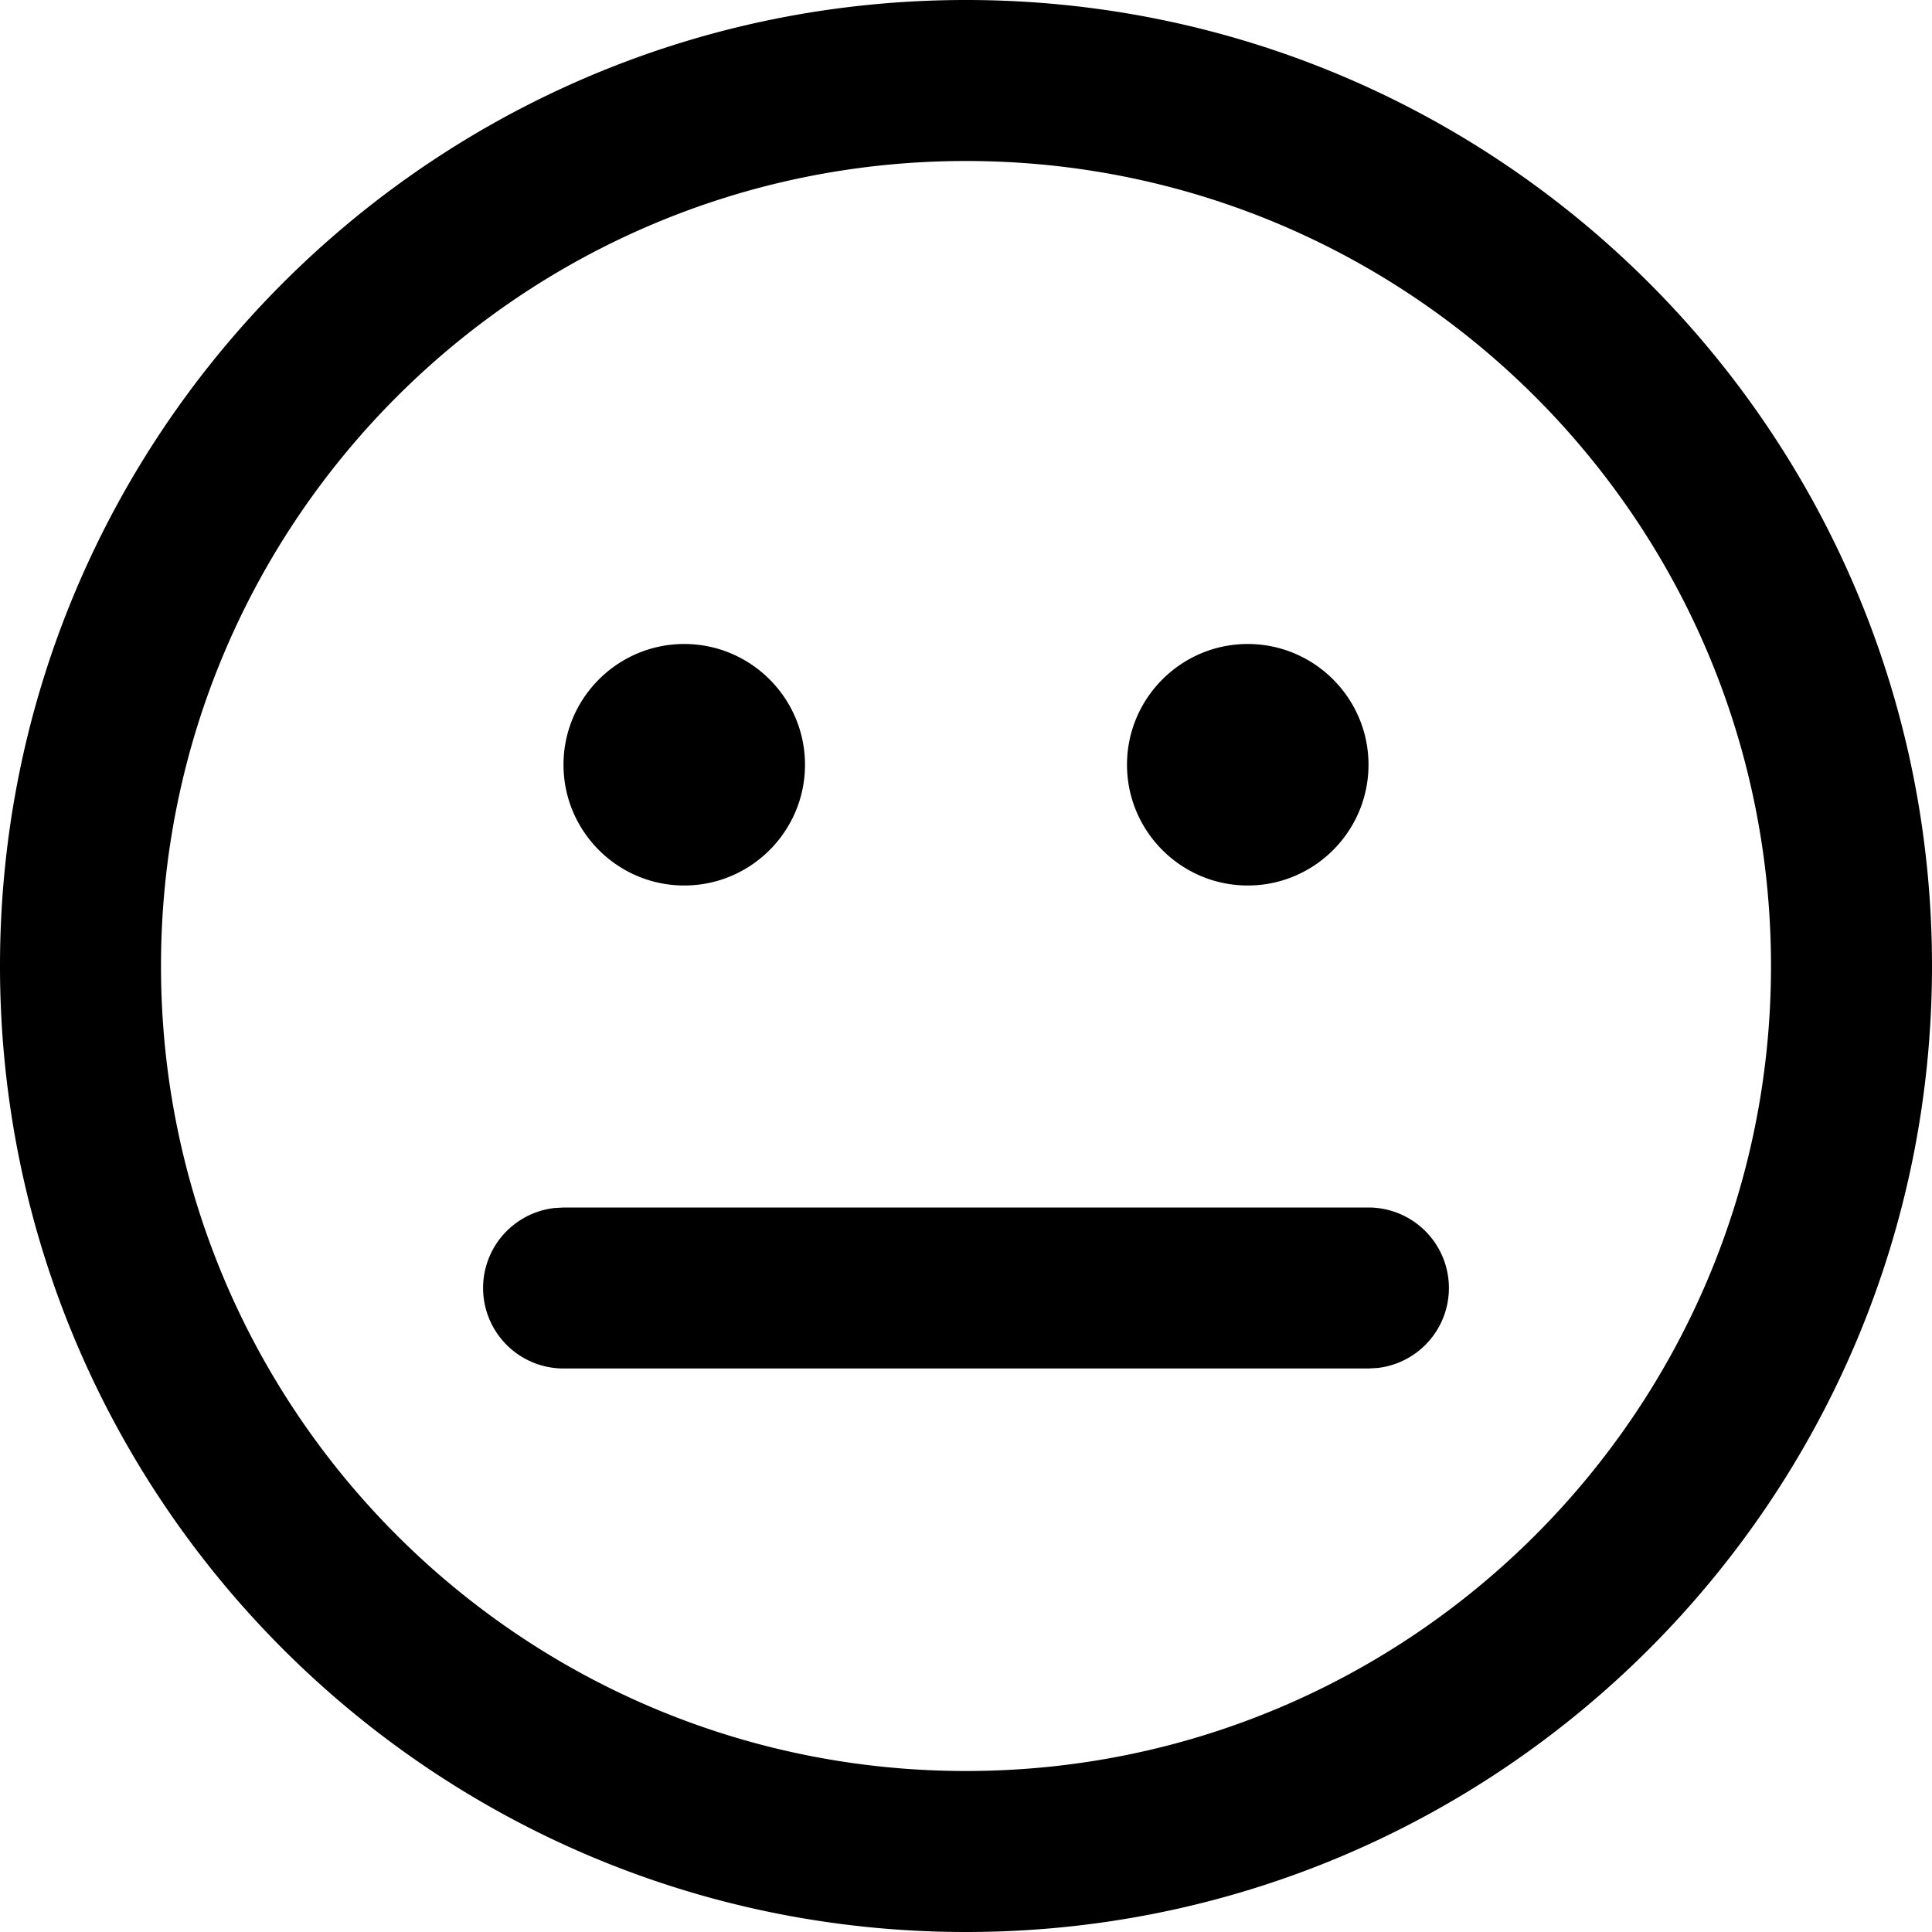 <svg xmlns="http://www.w3.org/2000/svg" viewBox="0 0 24 24"><path fill-rule="evenodd" d="M12 0c6.627 0 12 5.373 12 12s-5.373 12-12 12S0 18.627 0 12 5.373 0 12 0zm0 2C6.477 2 2 6.477 2 12s4.477 10 10 10 10-4.477 10-10S17.523 2 12 2zm5 13a1 1 0 0 1 .117 1.993L17 17H7a1 1 0 0 1-.117-1.993L7 15h10zM8.5 8c.827 0 1.5.673 1.5 1.5S9.327 11 8.5 11 7 10.327 7 9.5 7.673 8 8.5 8zm7 0c.827 0 1.5.673 1.5 1.5s-.673 1.5-1.5 1.5-1.5-.673-1.5-1.5.673-1.5 1.5-1.5z"/></svg>